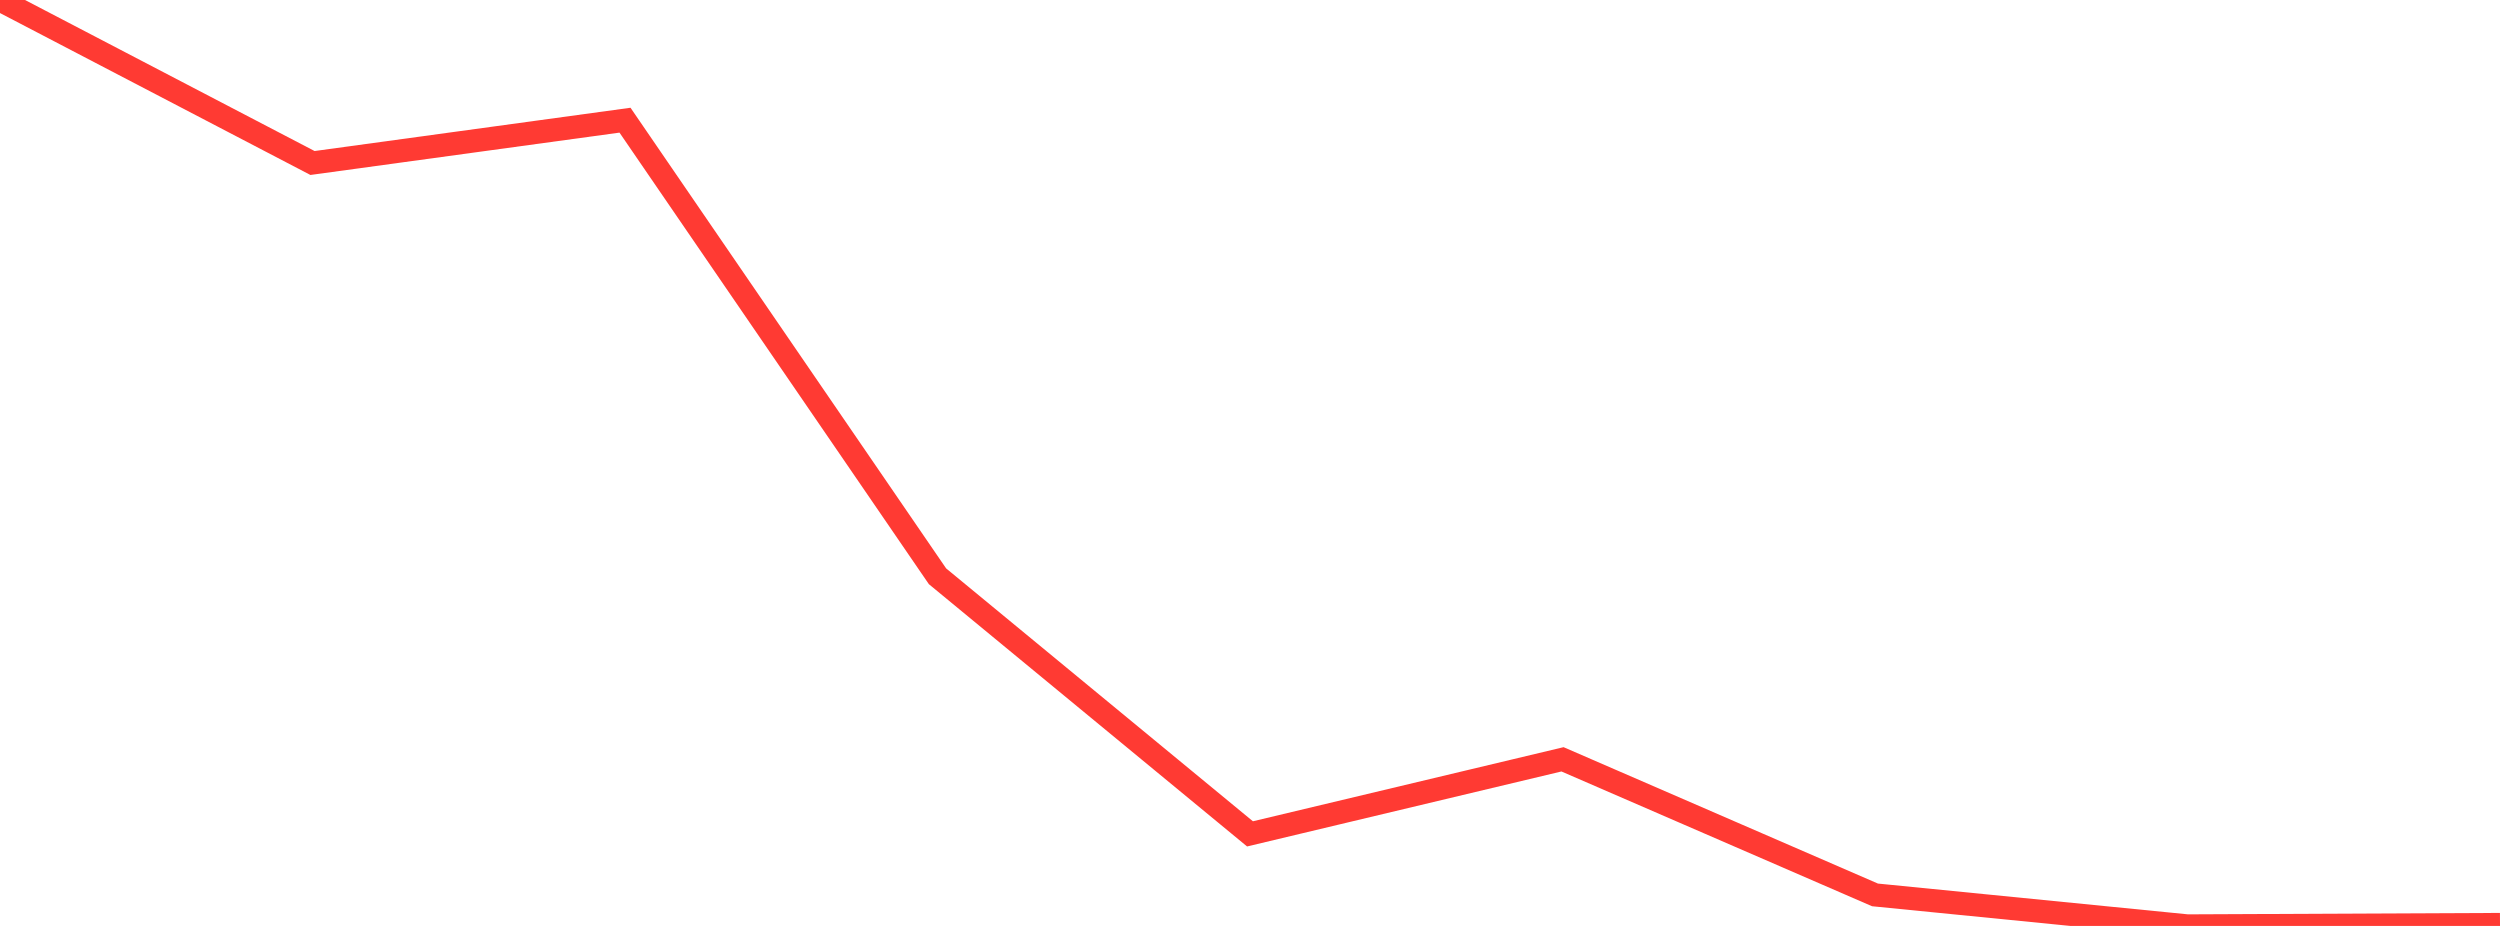 <?xml version="1.0" standalone="no"?>
<!DOCTYPE svg PUBLIC "-//W3C//DTD SVG 1.1//EN" "http://www.w3.org/Graphics/SVG/1.1/DTD/svg11.dtd">

<svg width="135" height="50" viewBox="0 0 135 50" preserveAspectRatio="none" 
  xmlns="http://www.w3.org/2000/svg"
  xmlns:xlink="http://www.w3.org/1999/xlink">


<polyline points="0.0, 0.0 16.875, 8.802 33.75, 6.49 50.625, 31.119 67.5, 45.029 84.375, 41.003 101.25, 48.325 118.125, 50.0 135.0, 49.923" fill="none" stroke="#ff3a33" stroke-width="1.25"/>

</svg>